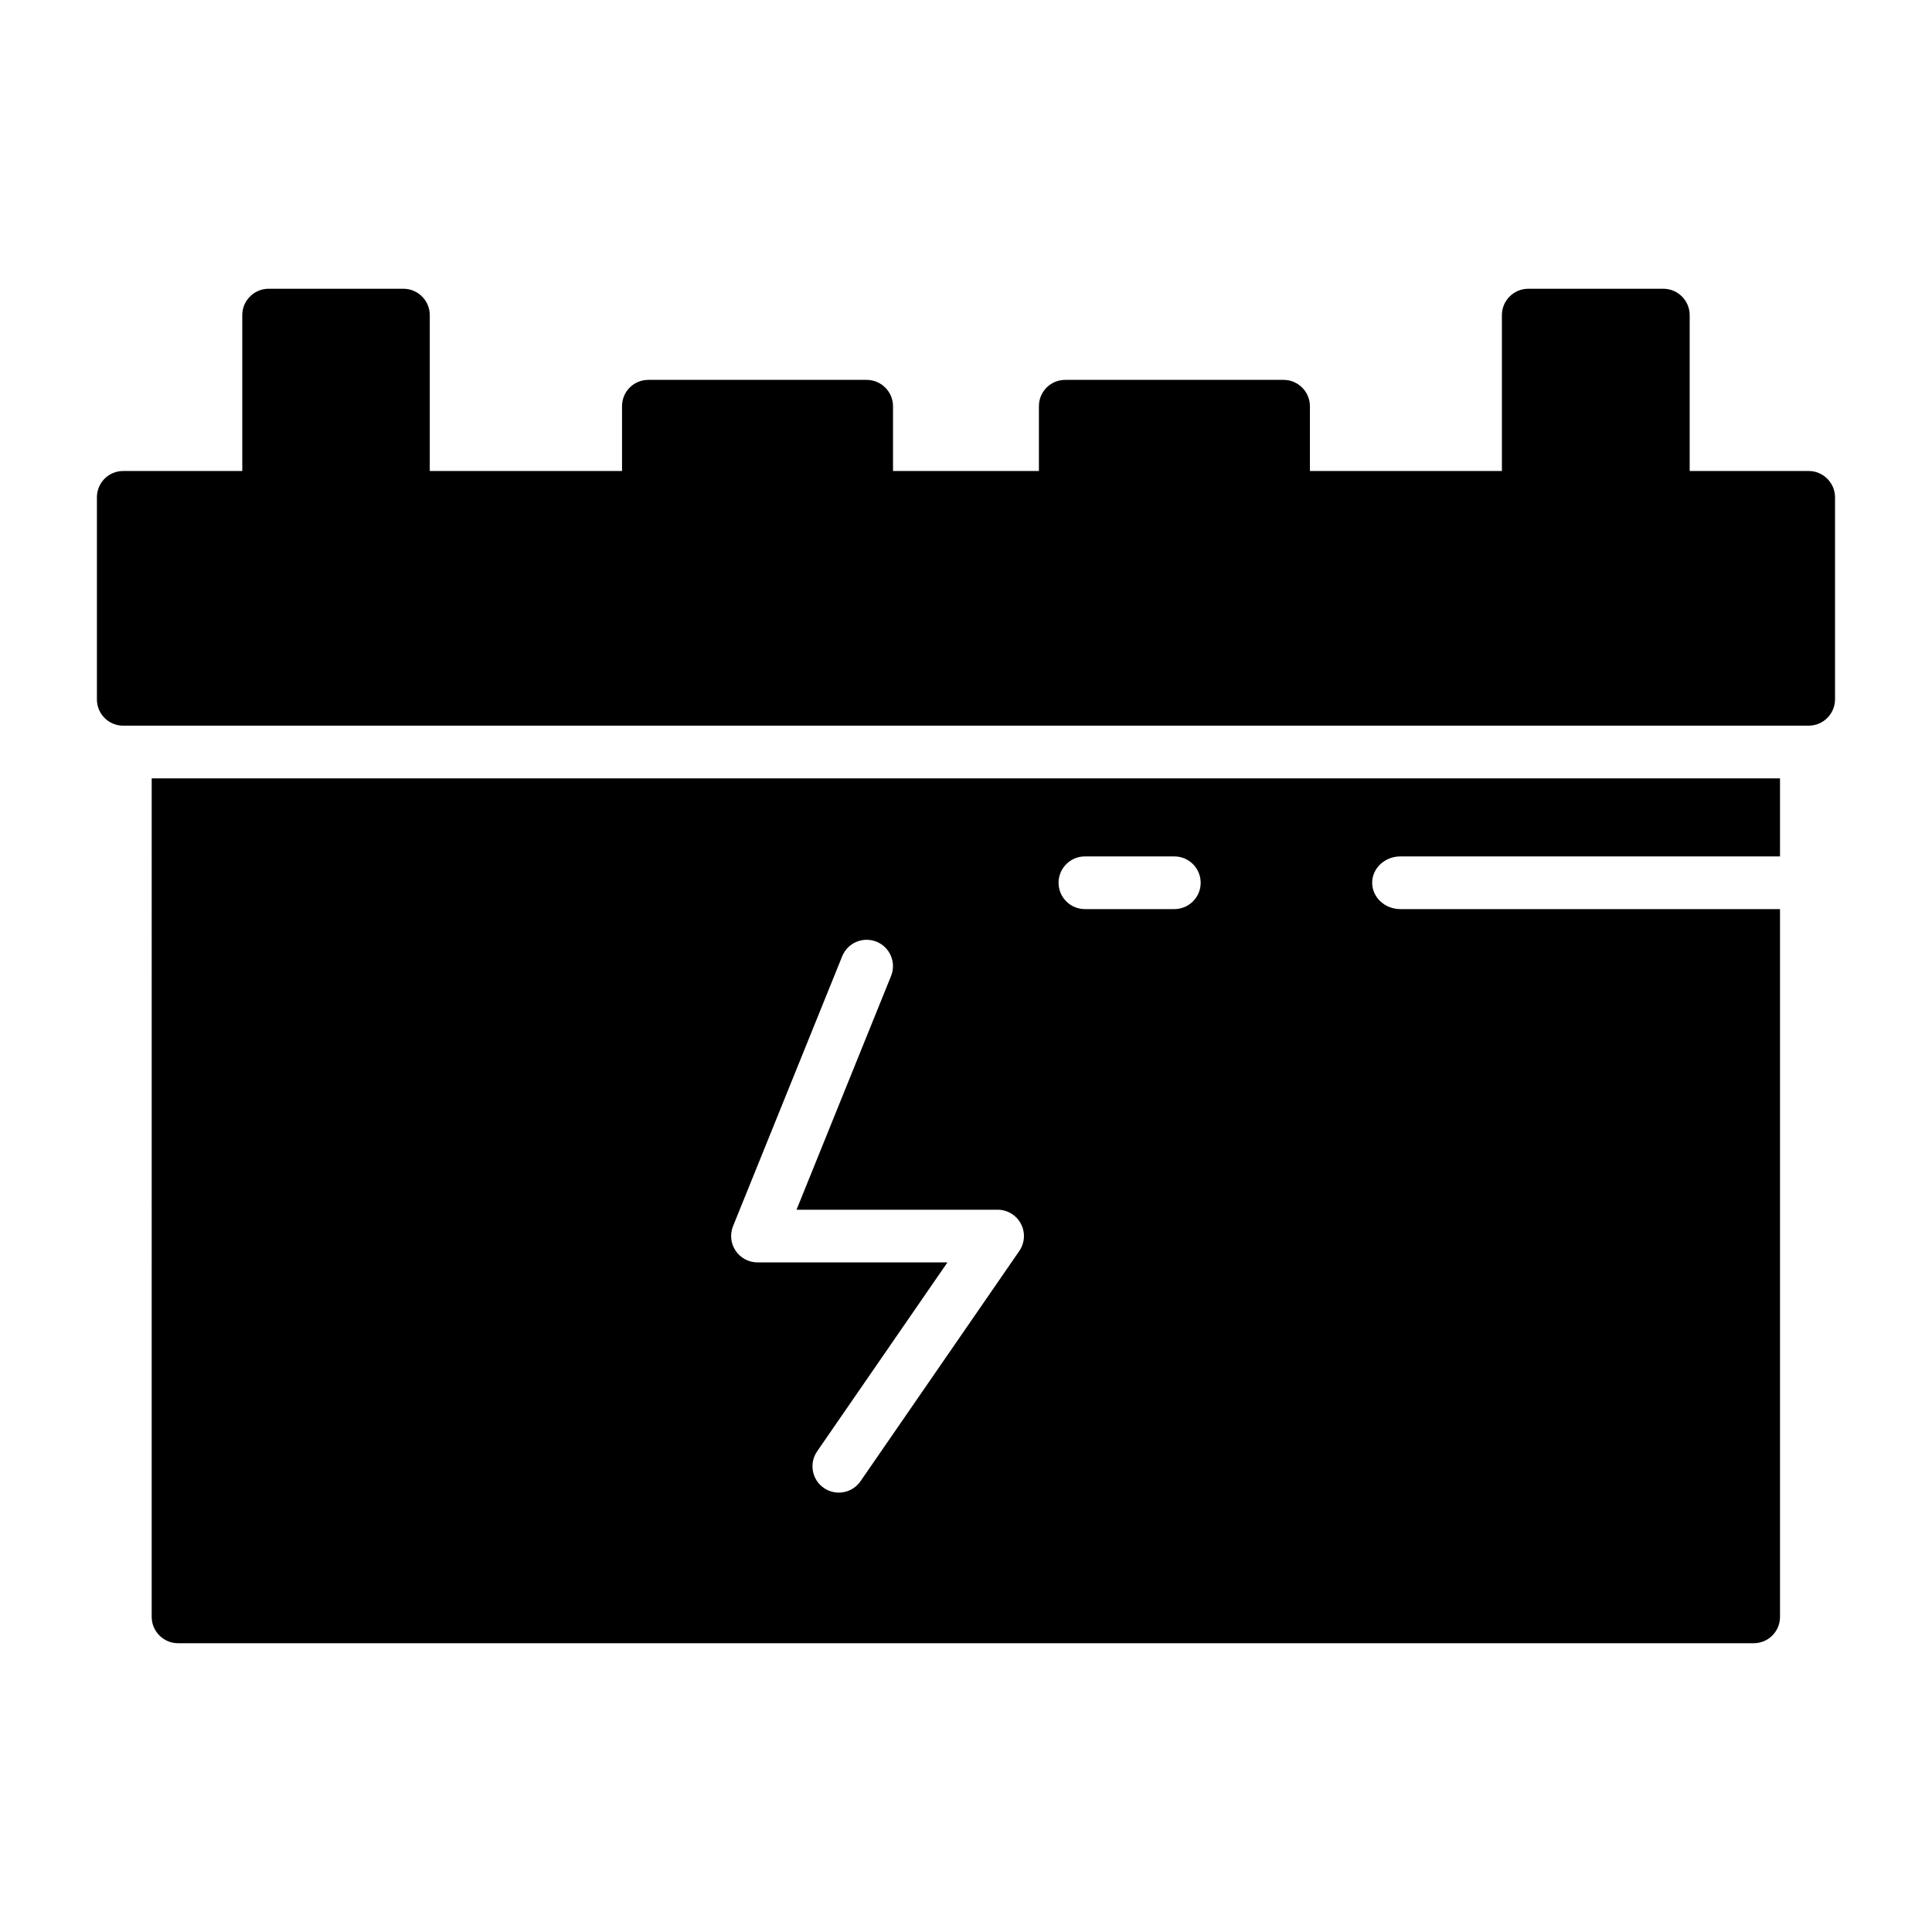 <?xml version="1.0" encoding="UTF-8"?>
<!-- Uploaded to: SVG Repo, www.svgrepo.com, Generator: SVG Repo Mixer Tools -->
<svg fill="#000000" width="800px" height="800px" version="1.1" viewBox="144 144 512 512" xmlns="http://www.w3.org/2000/svg">
 <g>
  <path d="m184.2 572.49c0 3.84 3.141 6.981 6.981 6.981h417.56c3.91 0 6.981-3.141 6.981-6.981v-187.57h-100.61c-4.129 0-7.473-3.125-7.473-6.981s3.348-6.981 7.473-6.981h100.61v-20.688h-431.52zm247.31-201.53h23.699c3.856 0 6.981 3.125 6.981 6.981 0 3.856-3.125 6.981-6.981 6.981h-23.699c-3.856 0-6.981-3.125-6.981-6.981 0-3.856 3.125-6.981 6.981-6.981zm-93.246 97.988 28.93-71.531c1.445-3.57 5.504-5.293 9.09-3.856 3.57 1.445 5.301 5.516 3.856 9.09l-25.051 61.938h53.285c2.594 0 4.973 1.438 6.18 3.734 1.207 2.297 1.039 5.07-0.434 7.207l-42.078 61.012c-1.352 1.965-3.535 3.016-5.754 3.016-1.367 0-2.746-0.398-3.957-1.234-3.172-2.188-3.969-6.535-1.781-9.707l34.535-50.07h-50.344c-2.32 0-4.488-1.152-5.785-3.078-1.305-1.93-1.562-4.371-0.691-6.519z"/>
  <path d="m623.33 268.82h-31.547v-41.316c0-3.84-3.141-6.981-6.981-6.981h-35.801c-3.84 0-6.981 3.141-6.981 6.981v41.316h-50.879v-17.168c0-3.84-3.141-6.981-6.981-6.981h-57.855c-3.91 0-6.981 3.141-6.981 6.981v17.168h-38.664v-17.168c0-3.84-3.141-6.981-6.981-6.981h-57.855c-3.91 0-6.981 3.141-6.981 6.981v17.168h-50.949v-41.316c0-3.84-3.141-6.981-6.981-6.981h-35.727c-3.84 0-6.981 3.141-6.981 6.981v41.316h-31.547c-3.906 0-6.977 3.141-6.977 6.981v53.531c0 3.84 3.07 6.981 6.981 6.981l446.66-0.004c3.84 0 6.981-3.141 6.981-6.981v-53.531c0-3.836-3.141-6.977-6.981-6.977z"/>
 </g>
</svg>